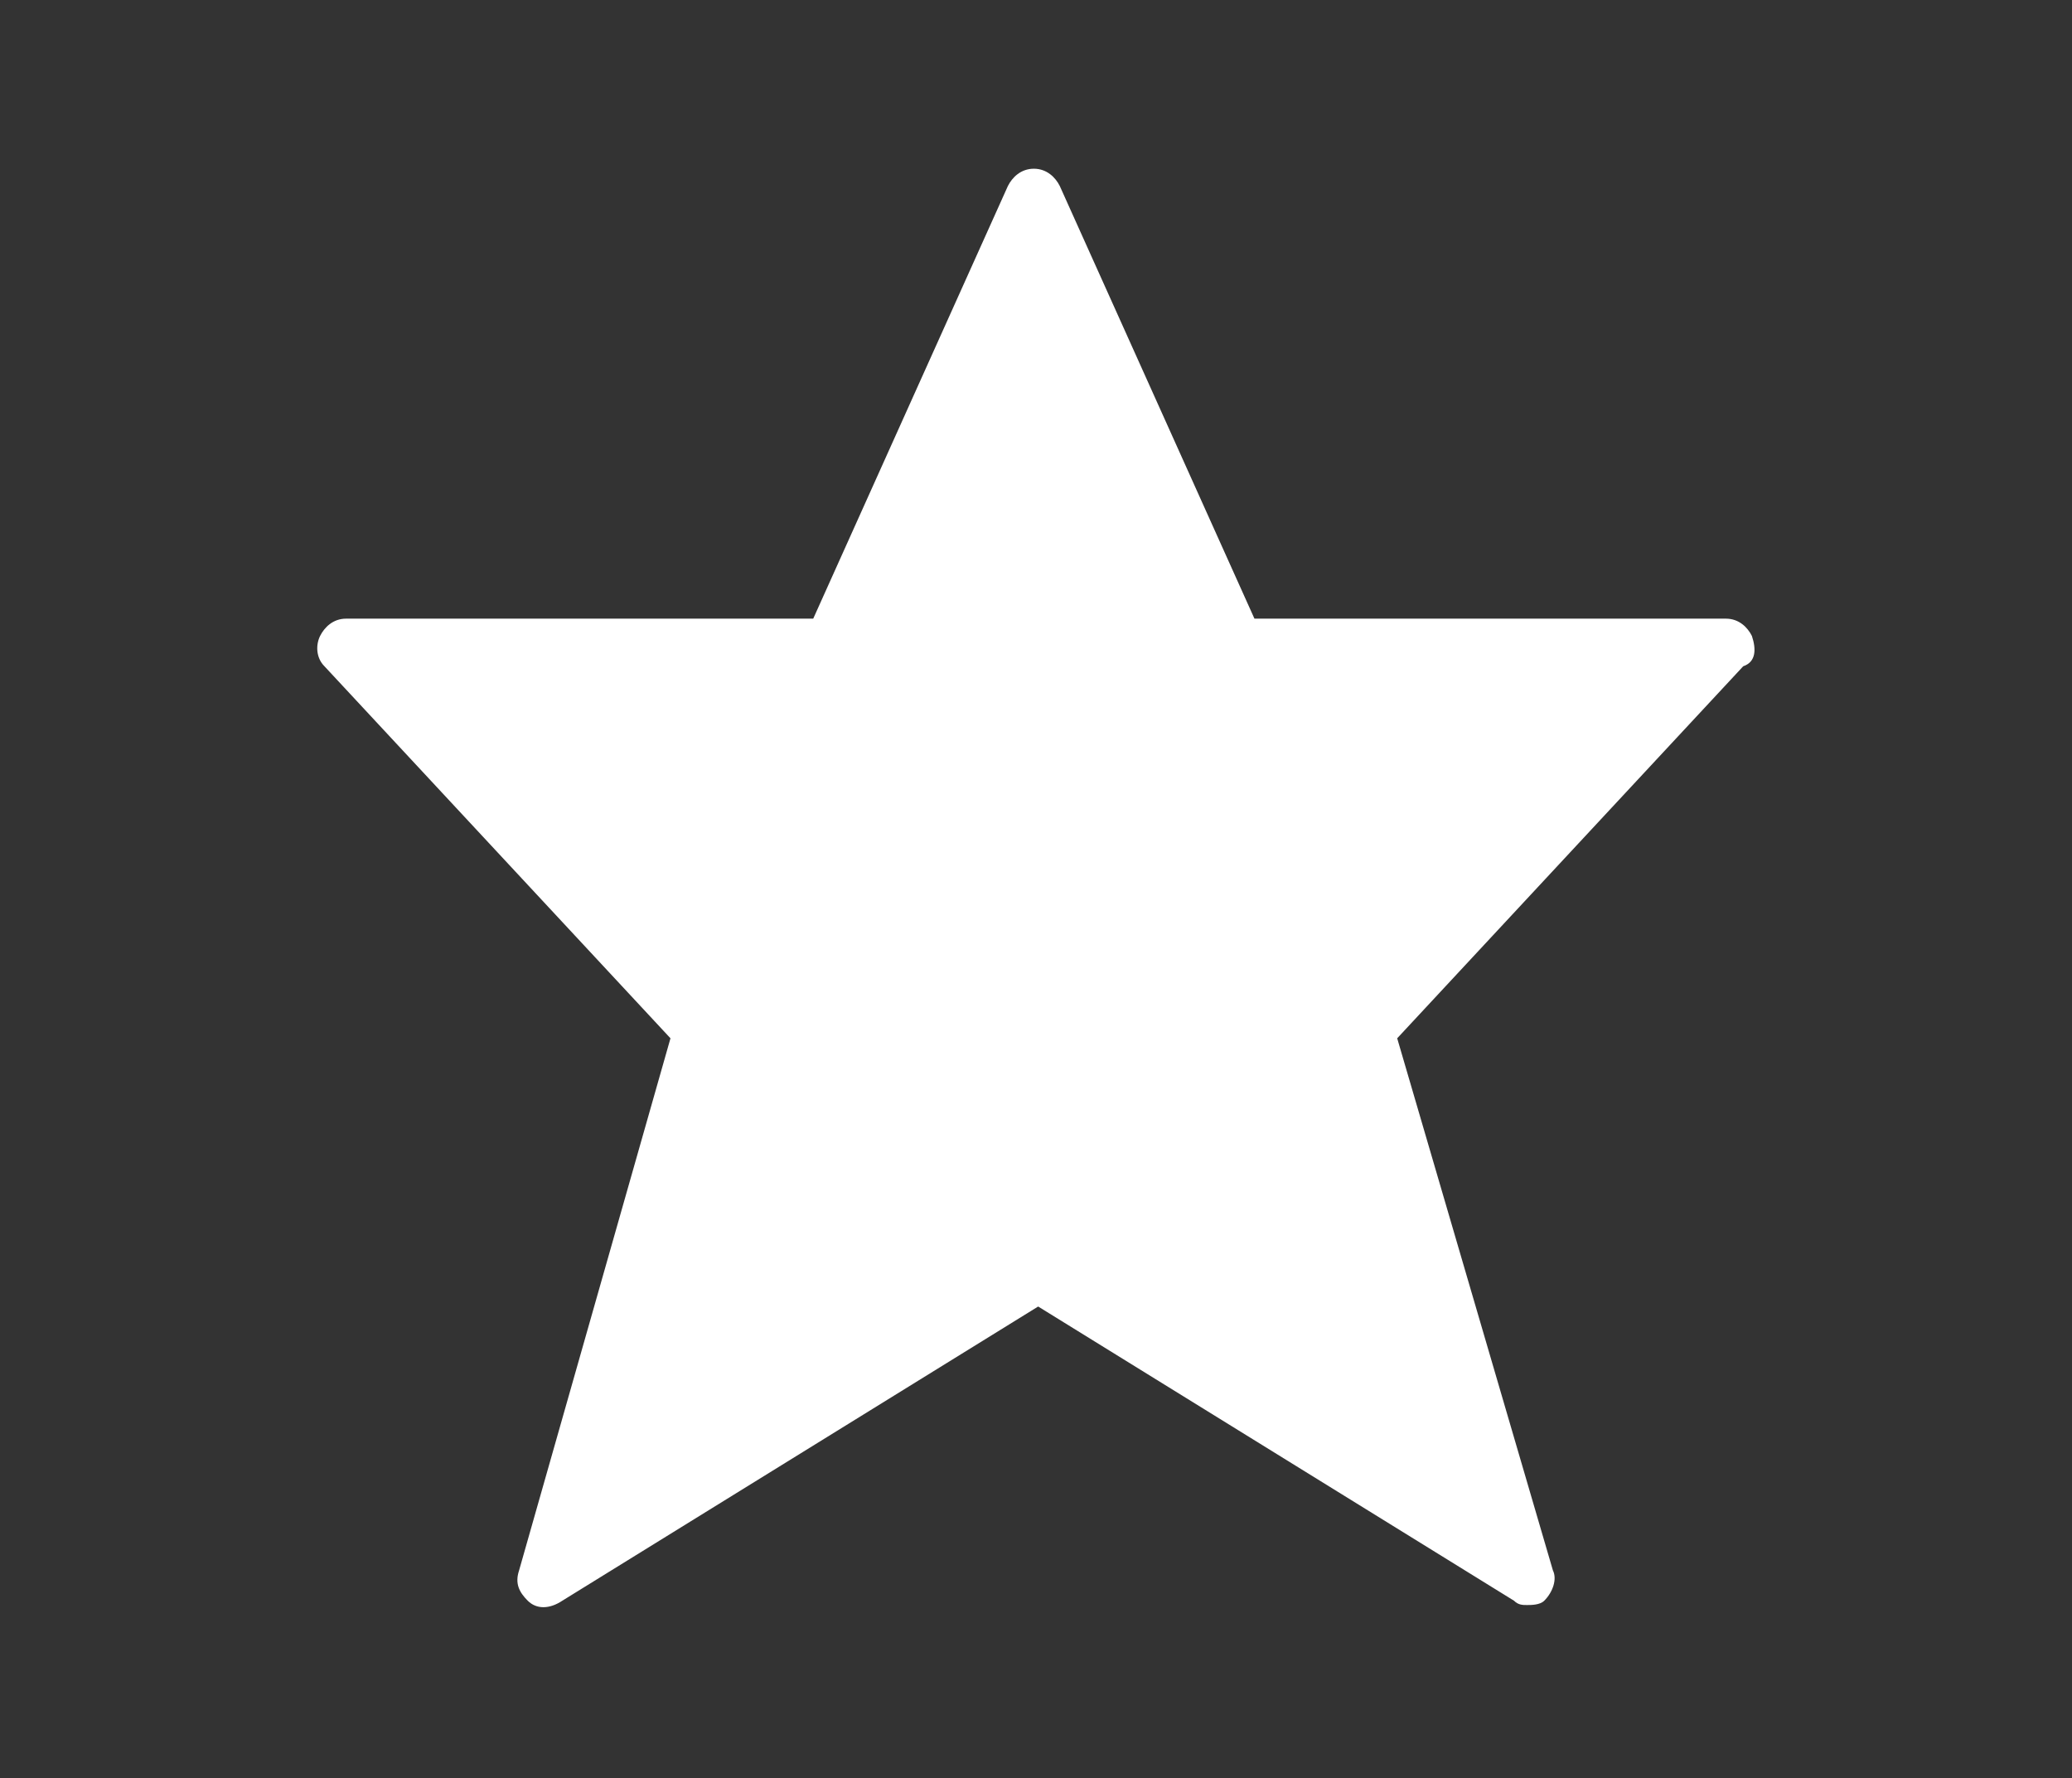 <?xml version="1.0" encoding="utf-8"?>
<!-- Generator: Adobe Illustrator 22.1.0, SVG Export Plug-In . SVG Version: 6.00 Build 0)  -->
<svg version="1.1" id="Livello_1" xmlns="http://www.w3.org/2000/svg" xmlns:xlink="http://www.w3.org/1999/xlink" x="0px" y="0px"
	 viewBox="0 0 47.9 41.1" style="enable-background:new 0 0 47.9 41.1;" xml:space="preserve">
<rect x="0" y="0" width="47.9" height="41.1" fill="#333333" stroke="none"/>
<style type="text/css">
	.st0{fill:#FFFFFF;}
</style>
<g>
	<path class="st0" d="M40.5,14.7c-0.1-0.2-0.3-0.4-0.6-0.4H29l-4.5-10c-0.1-0.2-0.3-0.4-0.6-0.4c-0.3,0-0.5,0.2-0.6,0.4l-4.5,10H8
		c-0.3,0-0.5,0.2-0.6,0.4c-0.1,0.2-0.1,0.5,0.1,0.7l8,8.6L12,36.3c-0.1,0.3,0,0.5,0.2,0.7c0.2,0.2,0.5,0.2,0.8,0l11-6.8l11,6.8
		c0.1,0.1,0.2,0.1,0.3,0.1c0.1,0,0.3,0,0.4-0.1c0.2-0.2,0.3-0.5,0.2-0.7l-3.6-12.3l8-8.6C40.6,15.3,40.6,15,40.5,14.7z"/>
</g>
</svg>

